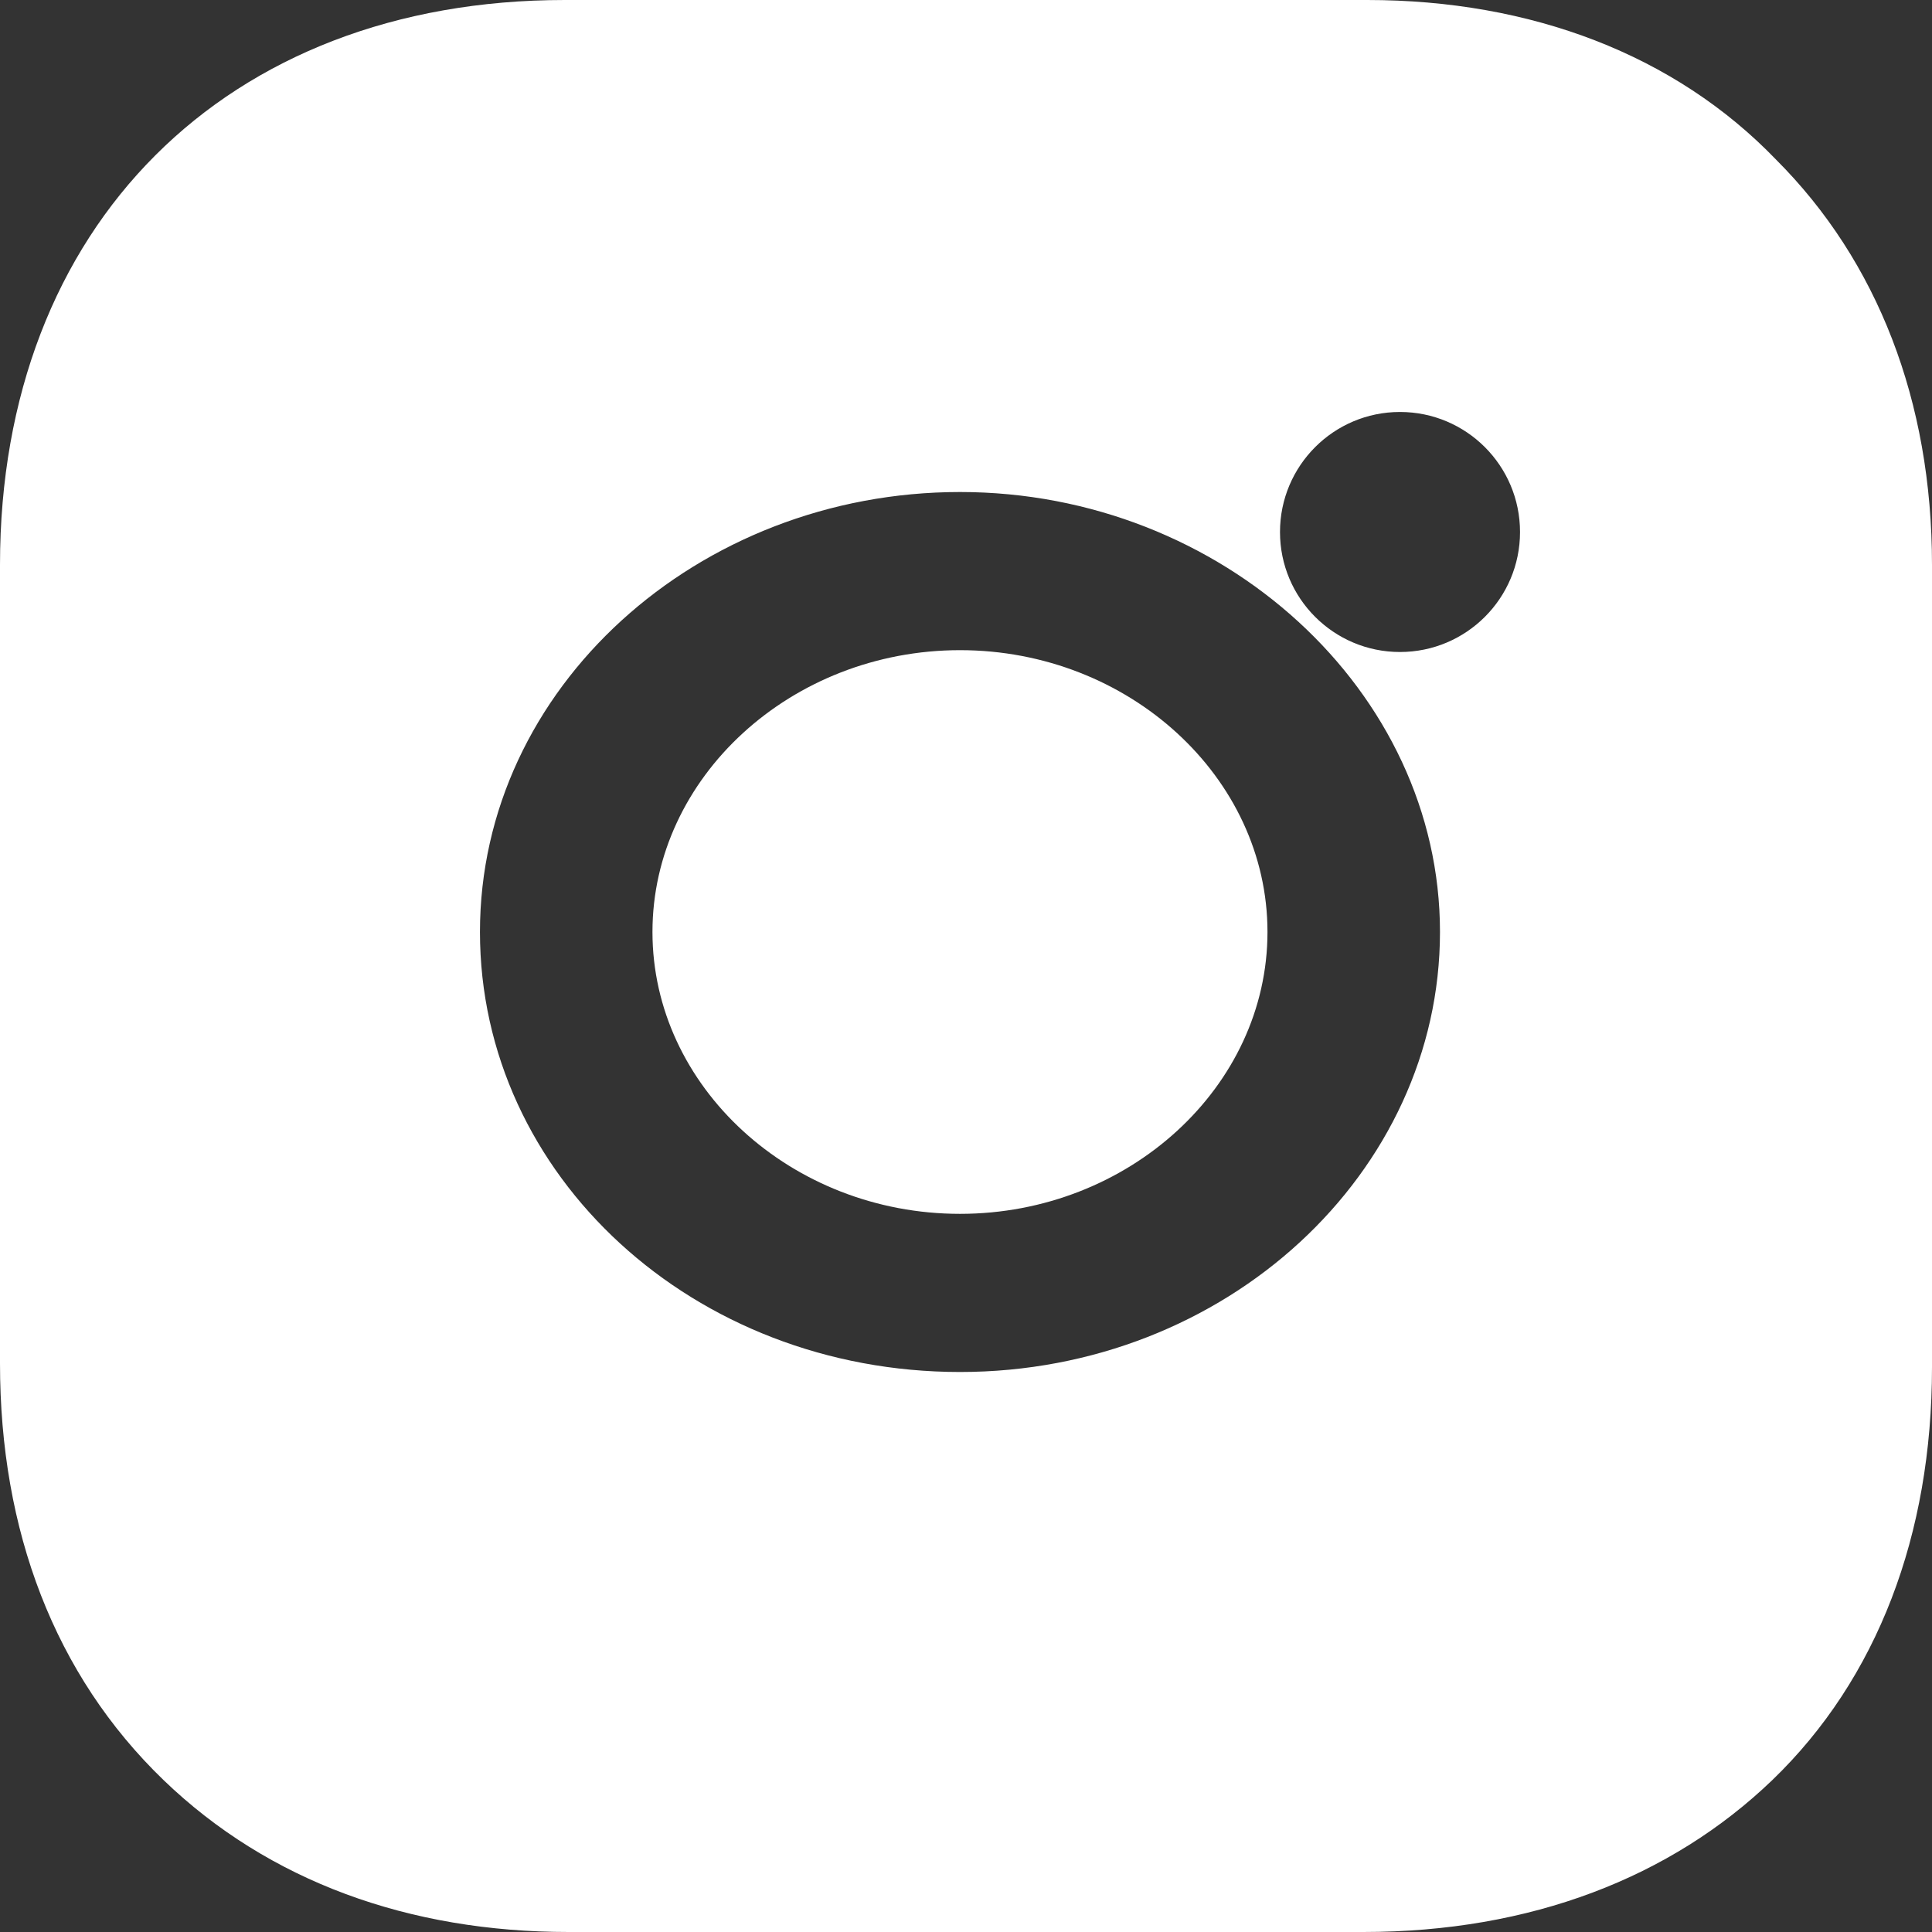 <?xml version="1.0" encoding="UTF-8"?>
<svg width="21px" height="21px" viewBox="0 0 21 21" version="1.1" xmlns="http://www.w3.org/2000/svg" xmlns:xlink="http://www.w3.org/1999/xlink">
    <rect x="0" y="0" width="21" height="21" fill="#333333" stroke="none"/>
    <!-- Generator: Sketch 53.2 (72643) - https://sketchapp.com -->
    <title>insta</title>
    <desc>Created with Sketch.</desc>
    <defs>
        <rect id="path-1" x="0" y="0" width="41" height="41"></rect>
        <path d="M19.306,1.736 C20.407,2.837 21,4.361 21,6.139 L21,14.861 C21,16.681 20.407,18.248 19.264,19.349 C18.163,20.407 16.639,21 14.819,21 L6.181,21 C4.446,21 2.921,20.45 1.778,19.349 C0.593,18.206 0,16.639 0,14.819 L0,6.139 C0,2.456 2.456,0 6.139,0 L14.861,0 C16.639,0 18.206,0.593 19.306,1.736 Z M15.217,7.087 C15.938,7.087 16.522,6.503 16.522,5.783 C16.522,5.062 15.938,4.478 15.217,4.478 C14.497,4.478 13.913,5.062 13.913,5.783 C13.913,6.503 14.497,7.087 15.217,7.087 Z M10.435,5.348 C7.582,5.348 5.217,7.478 5.217,10.13 C5.217,12.783 7.541,14.913 10.435,14.913 C13.329,14.913 15.652,12.746 15.652,10.13 C15.652,7.515 13.288,5.348 10.435,5.348 Z M10.435,13.194 C8.601,13.194 7.092,11.812 7.092,10.13 C7.092,8.449 8.601,7.067 10.435,7.067 C12.269,7.067 13.777,8.449 13.777,10.13 C13.777,11.812 12.269,13.194 10.435,13.194 Z" id="path-3"></path>
    </defs>
    <g id="Page-2" stroke="none" stroke-width="1" fill="none" fill-rule="evenodd">
        <g id="sr_labs__microsite__webpage" transform="translate(-1053, -2526)">
            <g id="insta" transform="translate(1042, 2516)">
                <mask id="mask-2" fill="white">
                    <use xlink:href="#path-1"></use>
                </mask>
                <use id="Mask" xlink:href="#path-1"></use>
                <g id="Group-46" mask="url(#mask-2)">
                    <g transform="translate(11, 10)">
                        <mask id="mask-4" fill="white">
                            <use xlink:href="#path-3"></use>
                        </mask>
                        <use id="Combined-Shape" stroke="none" fill="#FFFFFF" fill-rule="evenodd" xlink:href="#path-3"></use>
                    </g>
                </g>
            </g>
        </g>
    </g>
</svg>